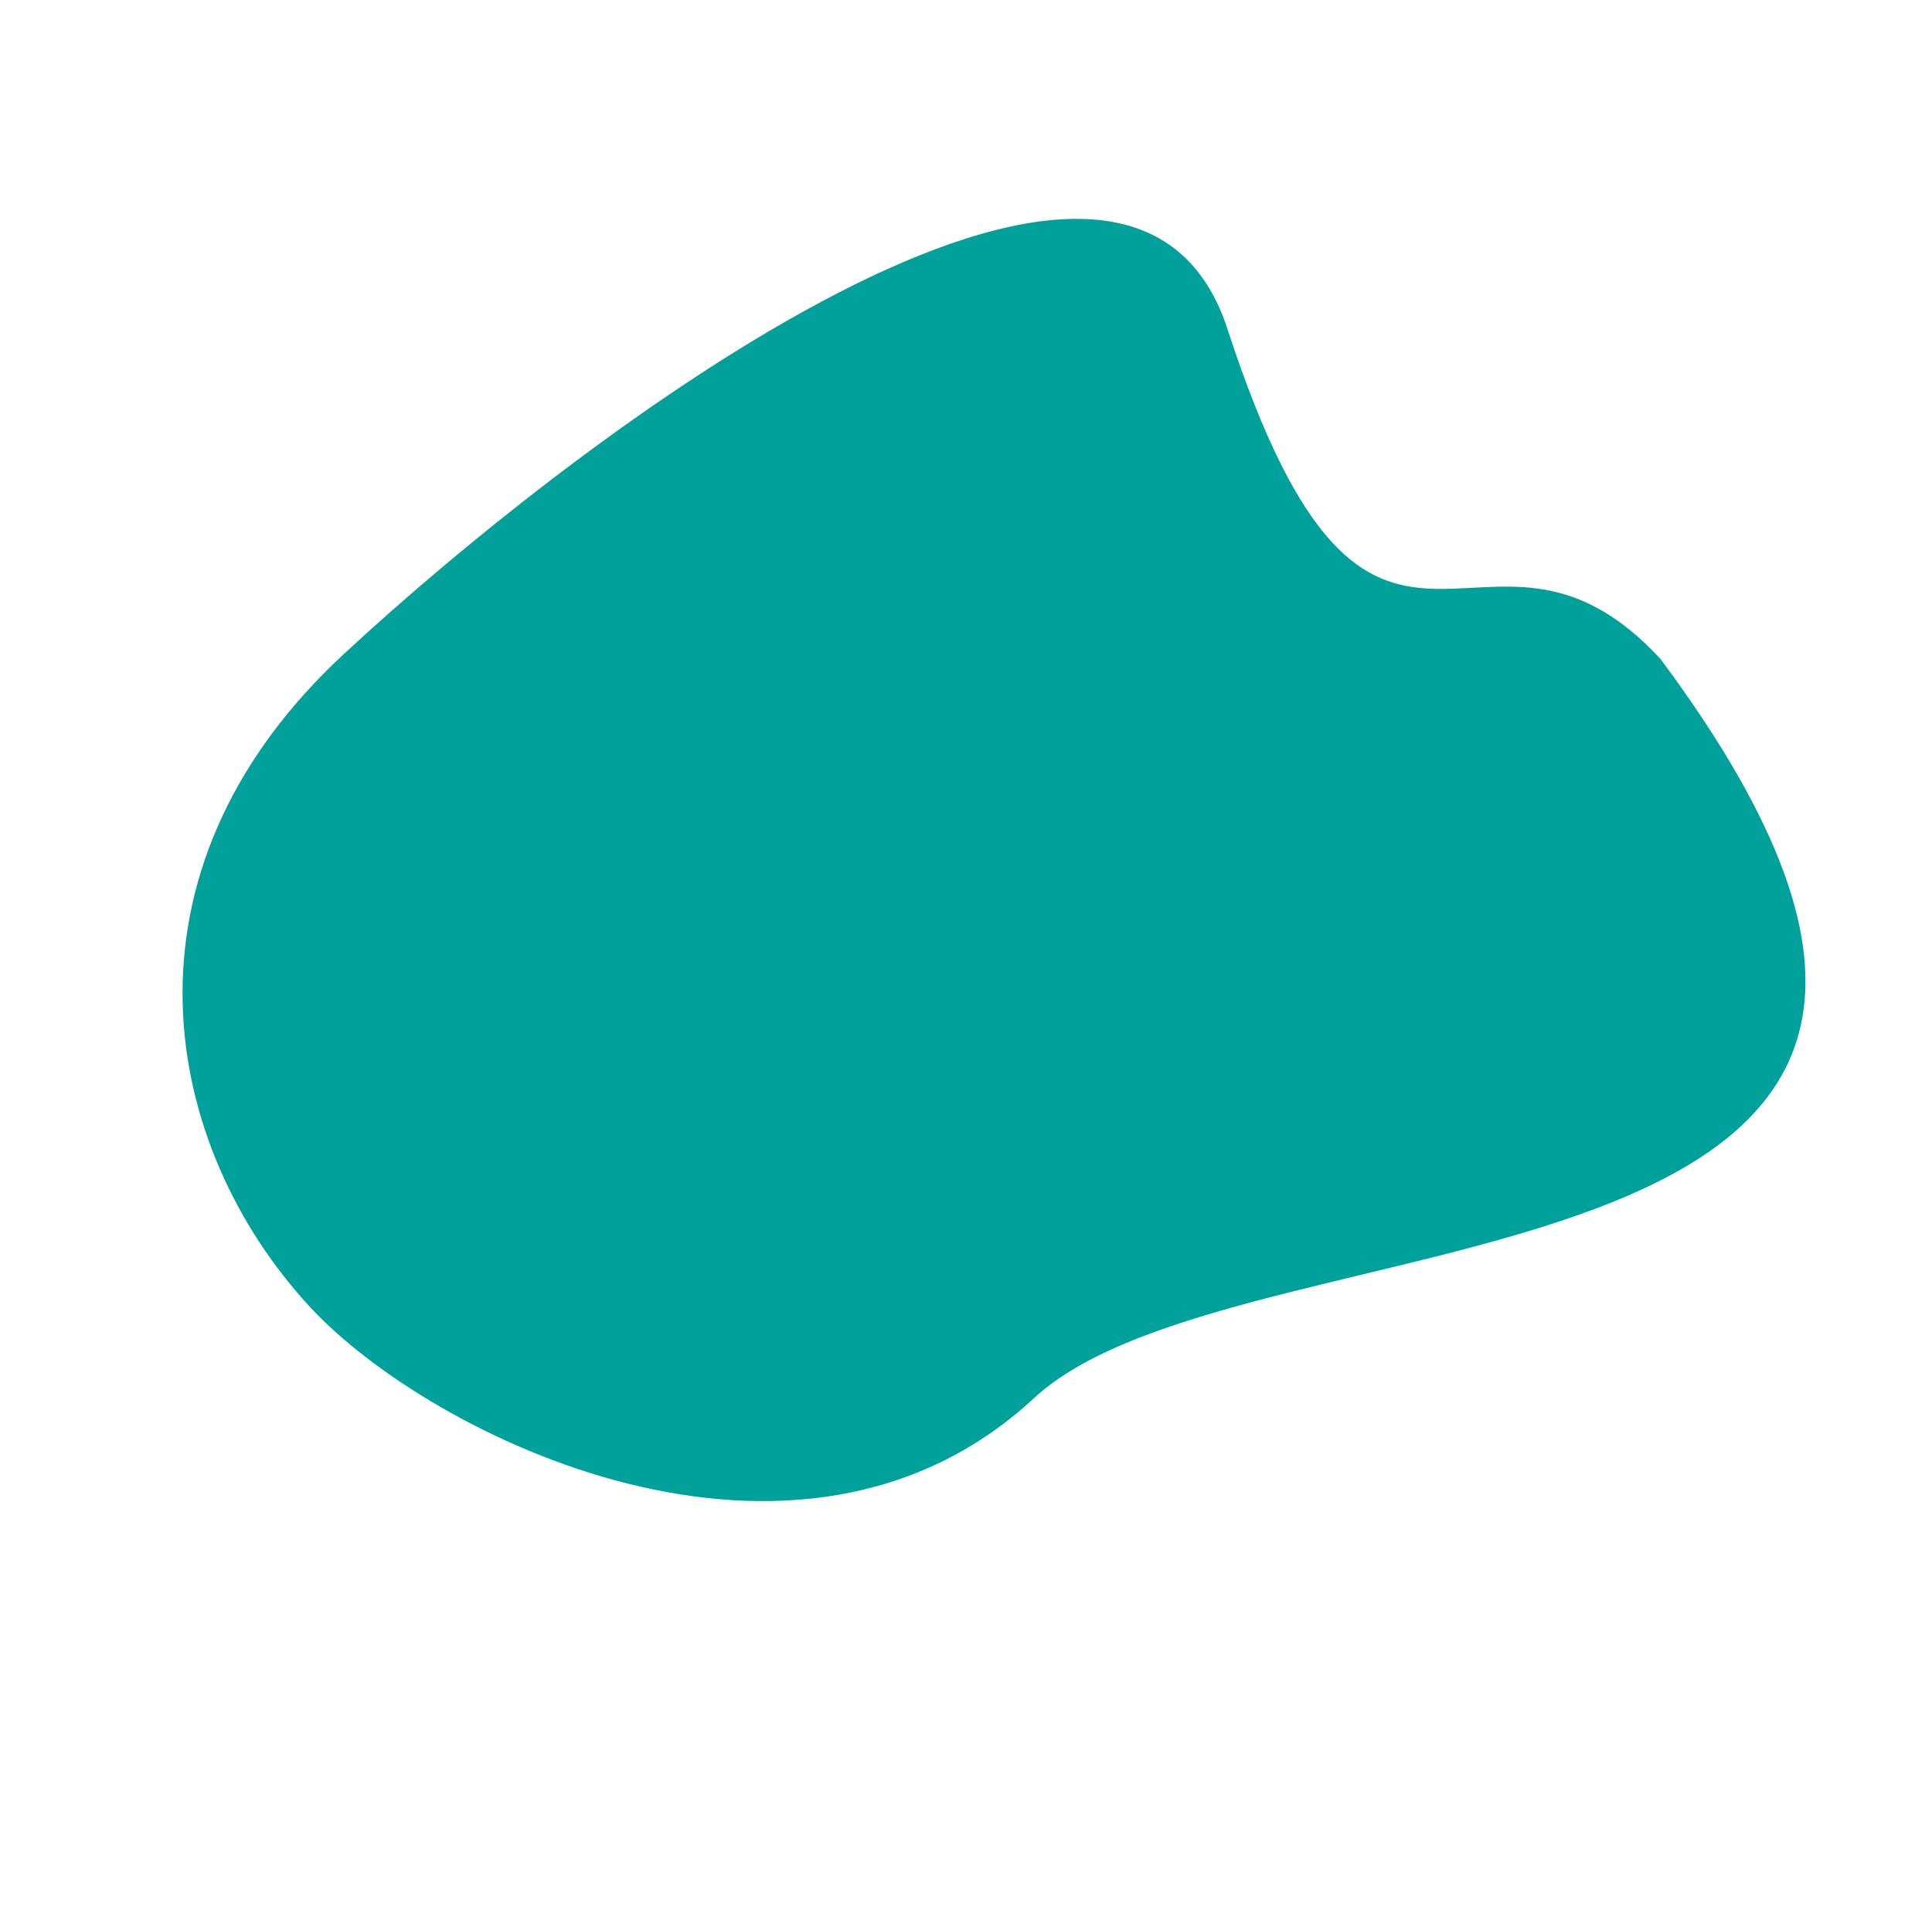 <?xml version="1.0" encoding="UTF-8"?> <svg xmlns="http://www.w3.org/2000/svg" width="713" height="710" viewBox="0 0 713 710" fill="none"> <path d="M452.994 121.461C506.579 285.907 546.83 172.114 612.679 243.116C794.866 487.491 460.807 442.654 381.625 516.09C294.024 597.333 158.761 530.291 114.573 482.644C59.982 423.782 39.291 322.666 126.892 241.423C214.493 160.18 415.938 7.743 452.994 121.461Z" fill="#00A19A"></path> </svg> 